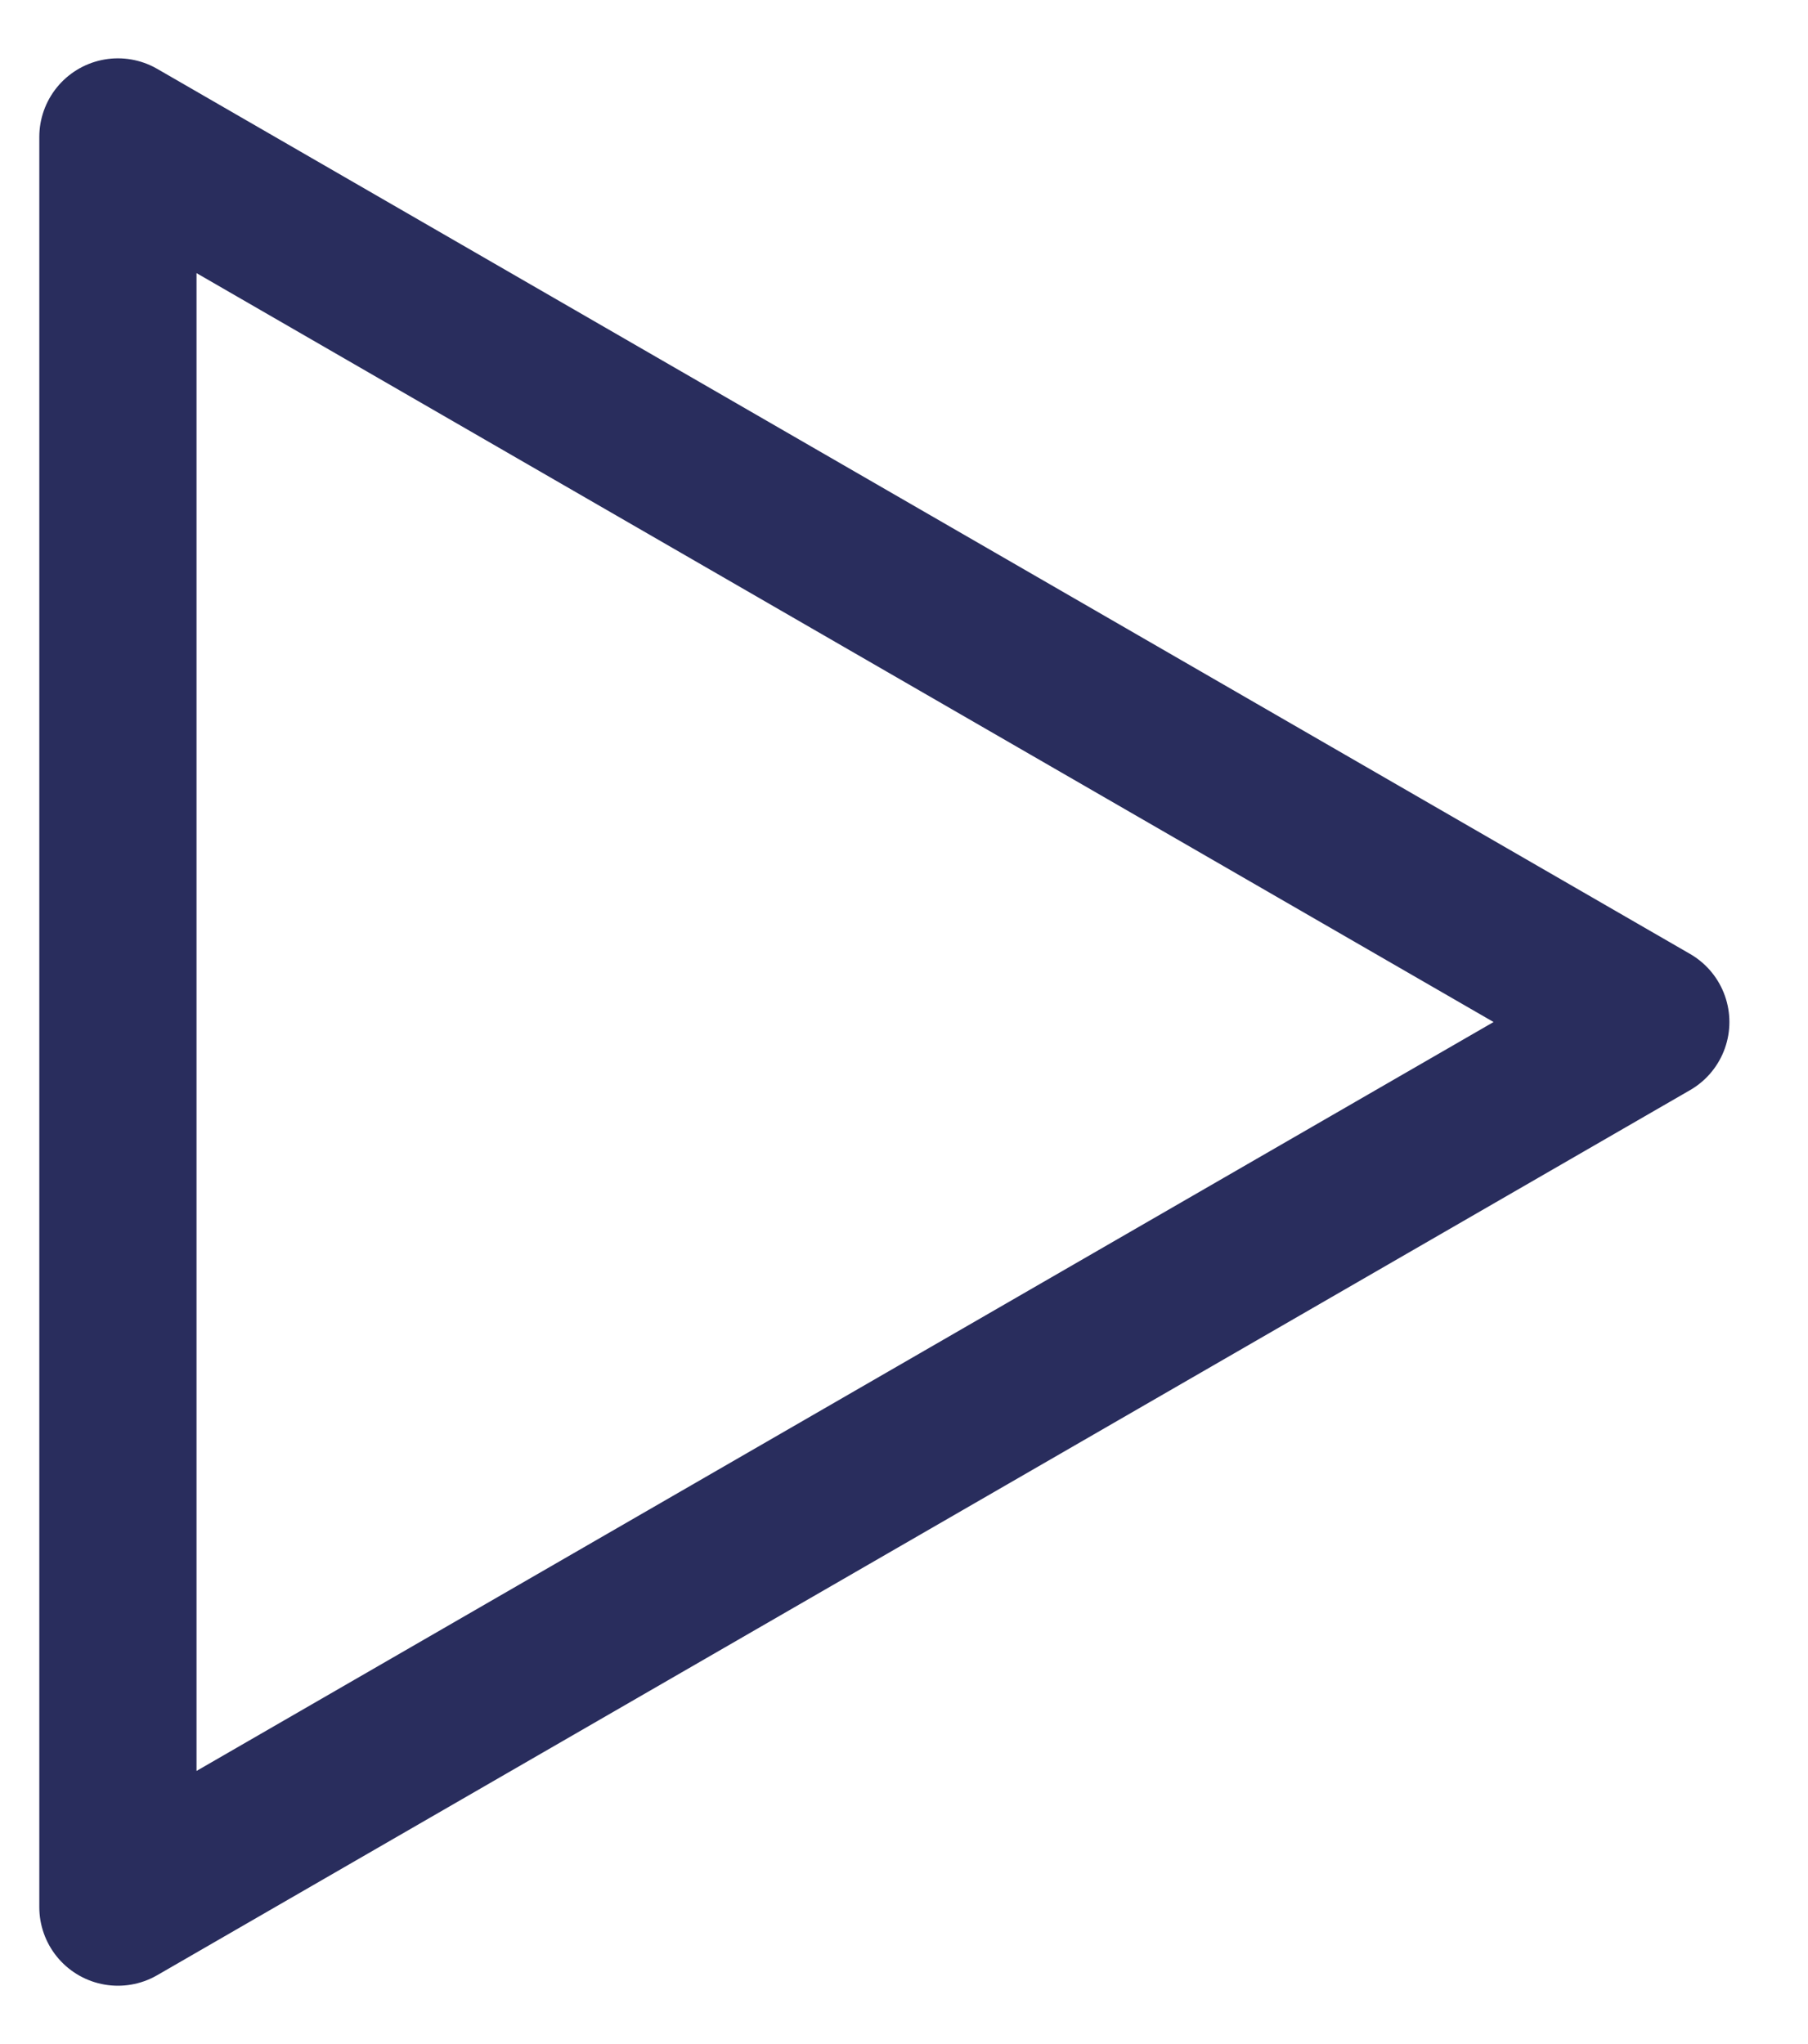 <svg width="23" height="26" viewBox="0 0 23 26" fill="none" xmlns="http://www.w3.org/2000/svg">
<path d="M1.5 1.742L21 13L1.5 24.258V1.742Z" stroke="#292D5D" stroke-width="2" stroke-linejoin="round"/>
</svg>
